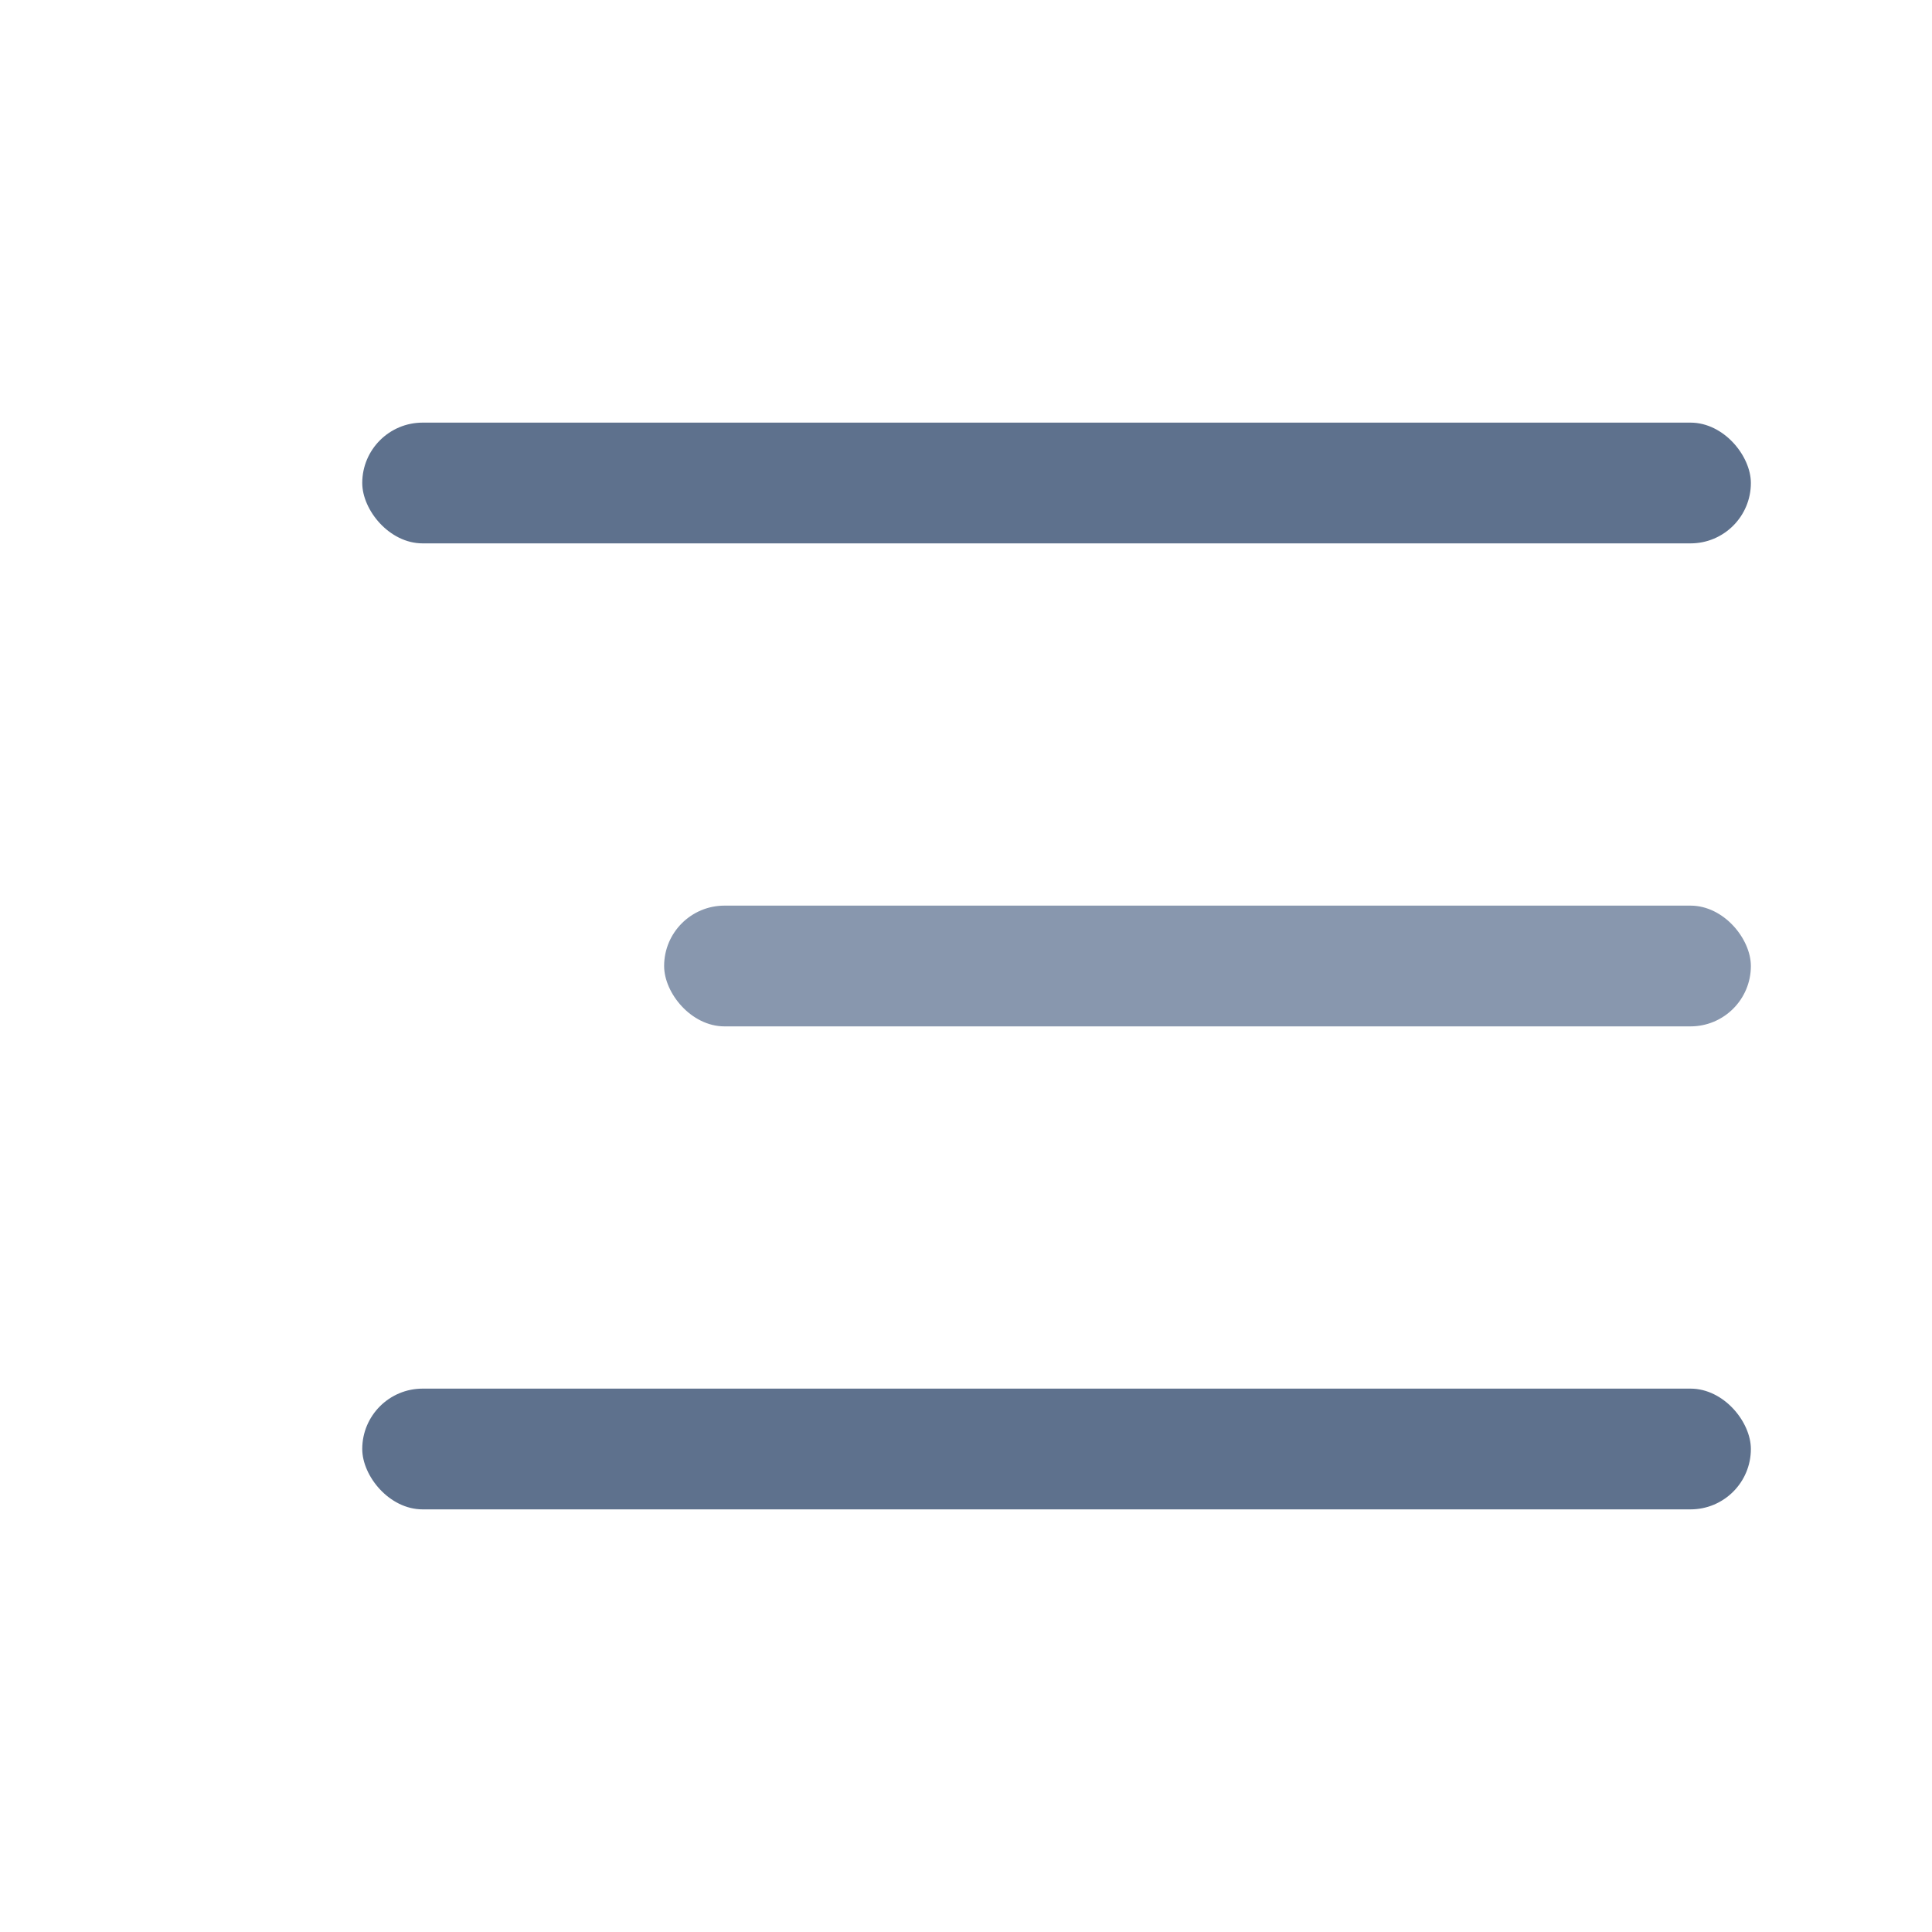 <svg width="32" height="32" viewBox="0 0 32 32" fill="none" xmlns="http://www.w3.org/2000/svg">
<rect x="6" y="7" width="23" height="2" rx="1" fill="#5E718D"/>
<rect x="11" y="15" width="18" height="2" rx="1" fill="#8897AE"/>
<rect x="6" y="23" width="23" height="2" rx="1" fill="#5E718D"/>
</svg>
